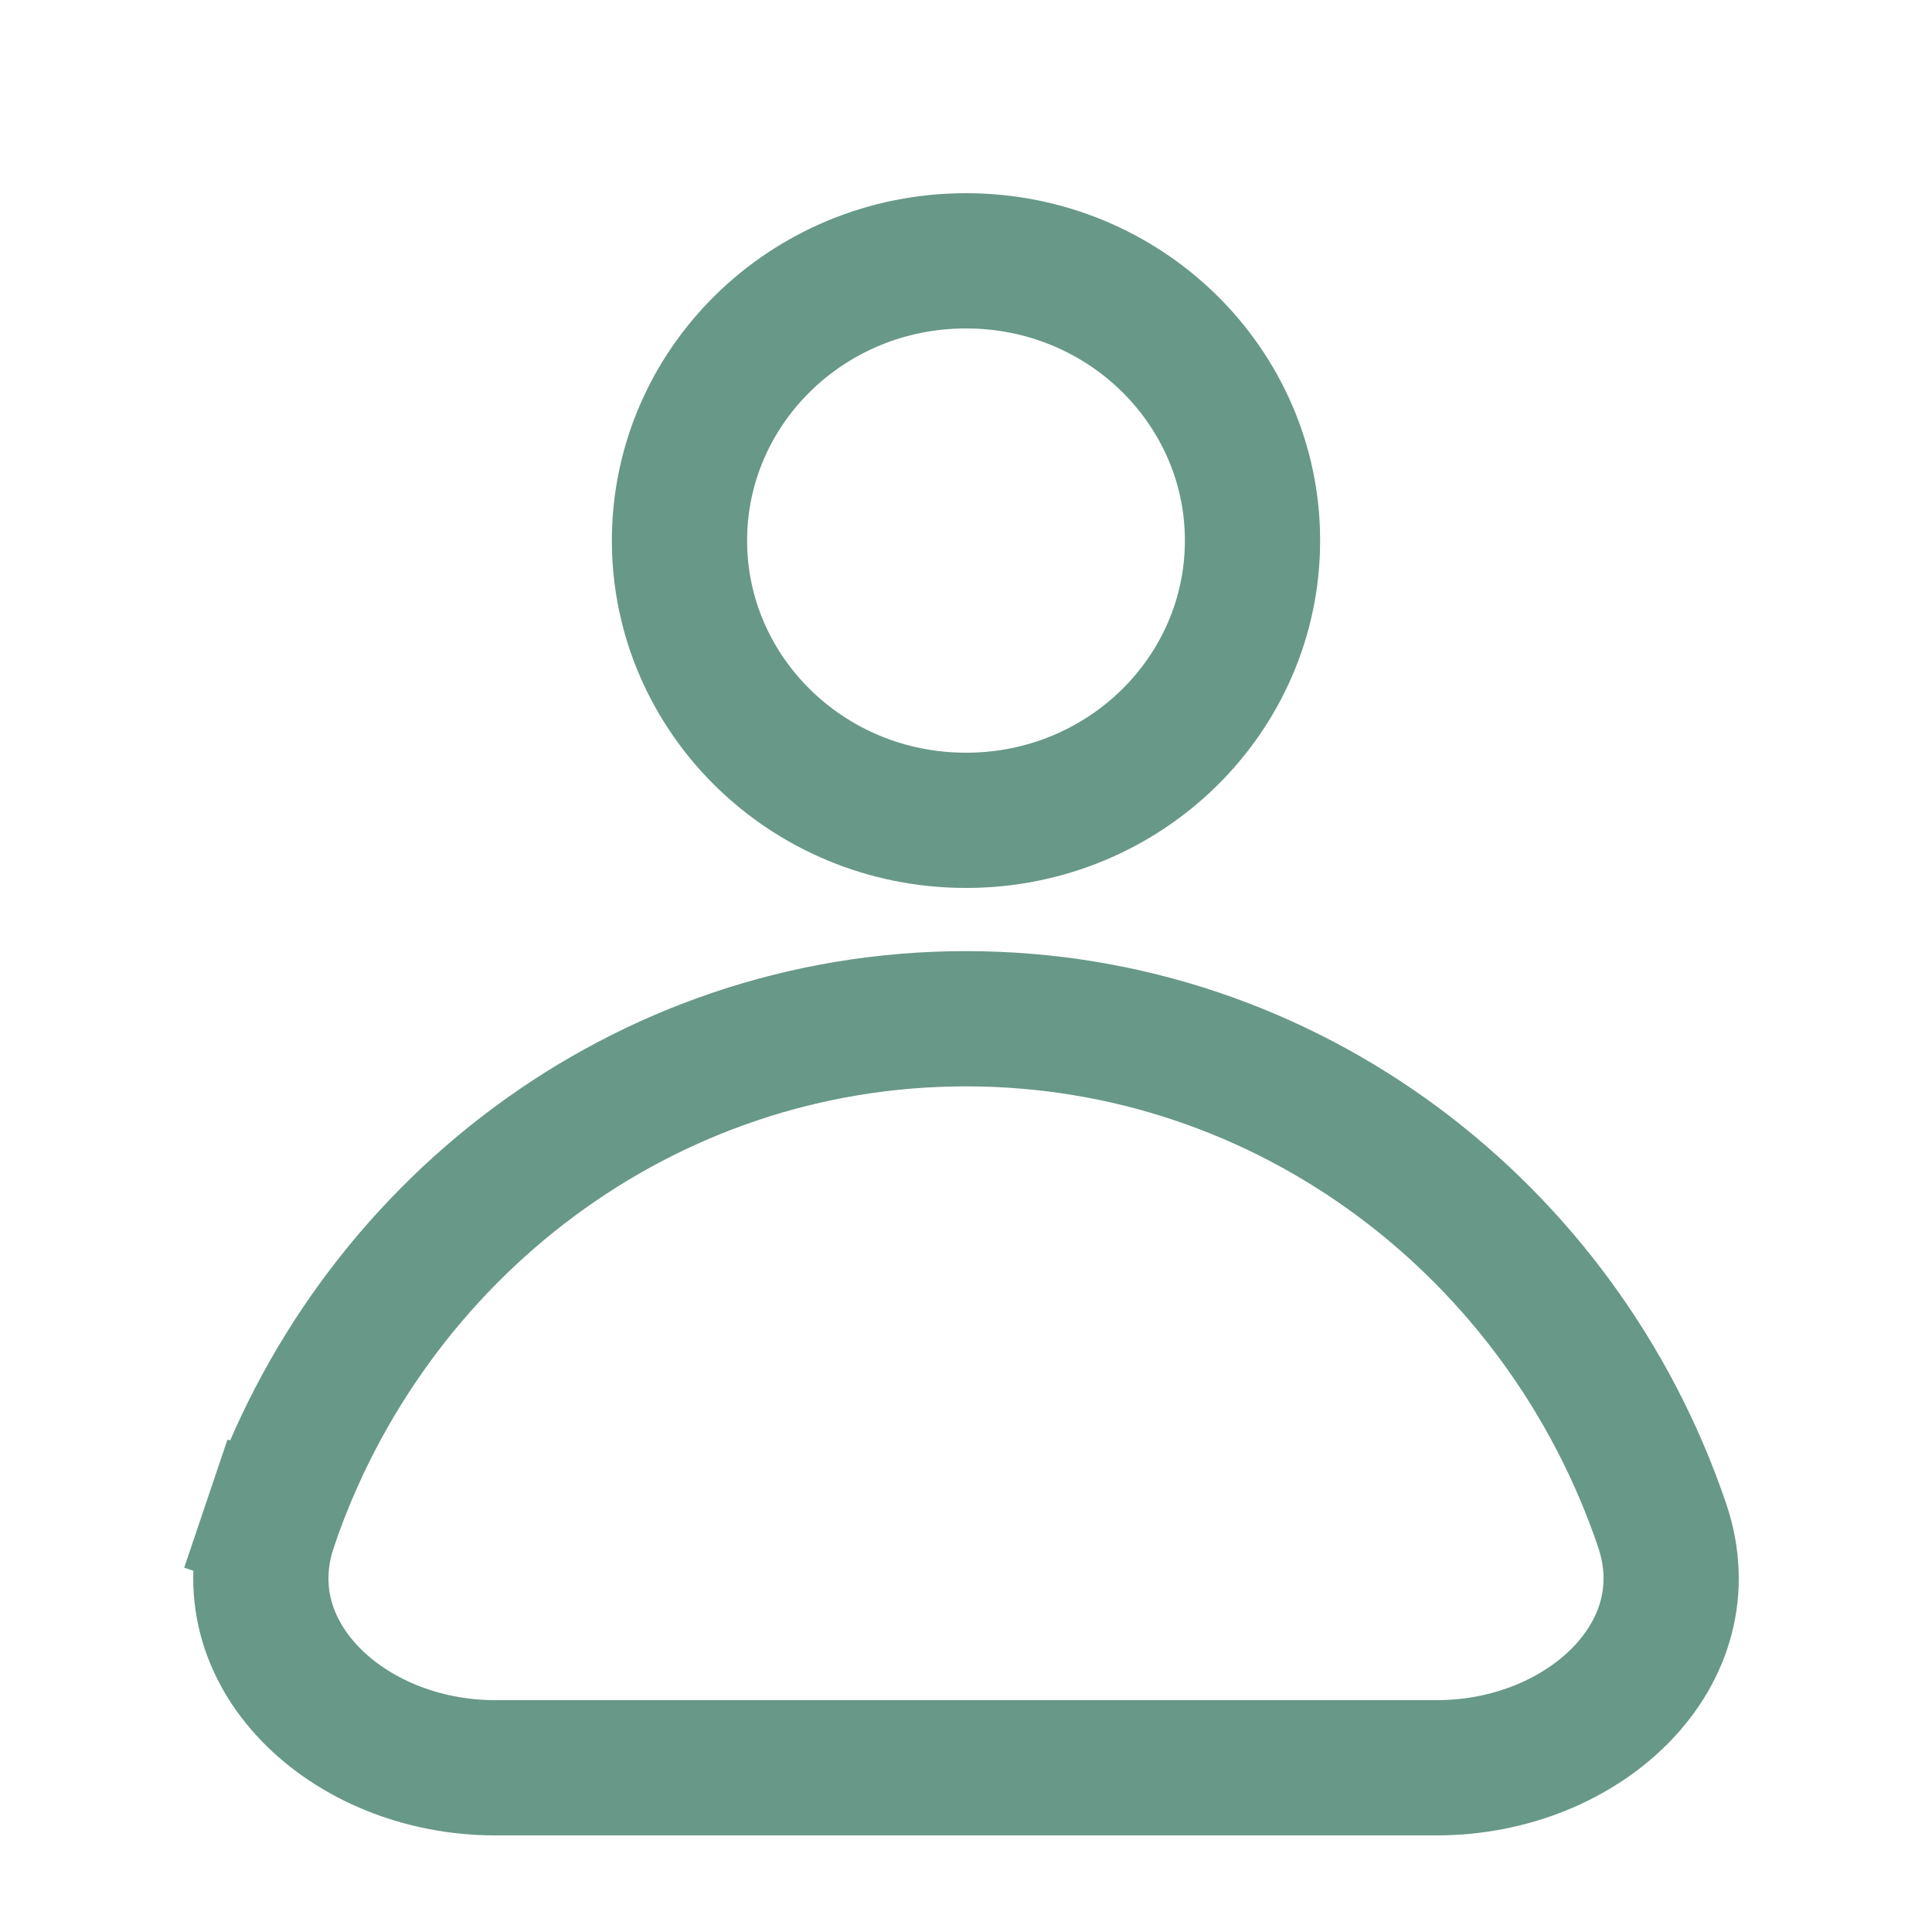 <?xml version="1.0" encoding="UTF-8"?>
<svg xmlns="http://www.w3.org/2000/svg" width="20" height="20" viewBox="0 0 20 20" fill="none">
  <path d="M3.213 17.538L3.213 17.538C2.765 17.075 2.569 16.452 2.794 15.789L2.131 15.565L2.794 15.789C3.827 12.743 6.658 10.546 10 10.546C13.342 10.546 16.173 12.743 17.206 15.789C17.431 16.452 17.235 17.075 16.787 17.538C16.338 18.002 15.639 18.3 14.873 18.3H5.127C4.361 18.3 3.662 18.002 3.213 17.538ZM10 2.7C11.651 2.7 12.966 4.009 12.966 5.596C12.966 7.183 11.651 8.492 10 8.492C8.349 8.492 7.034 7.183 7.034 5.596C7.034 4.009 8.349 2.7 10 2.7Z" stroke="#689888" stroke-width="1.4"></path>
</svg>
